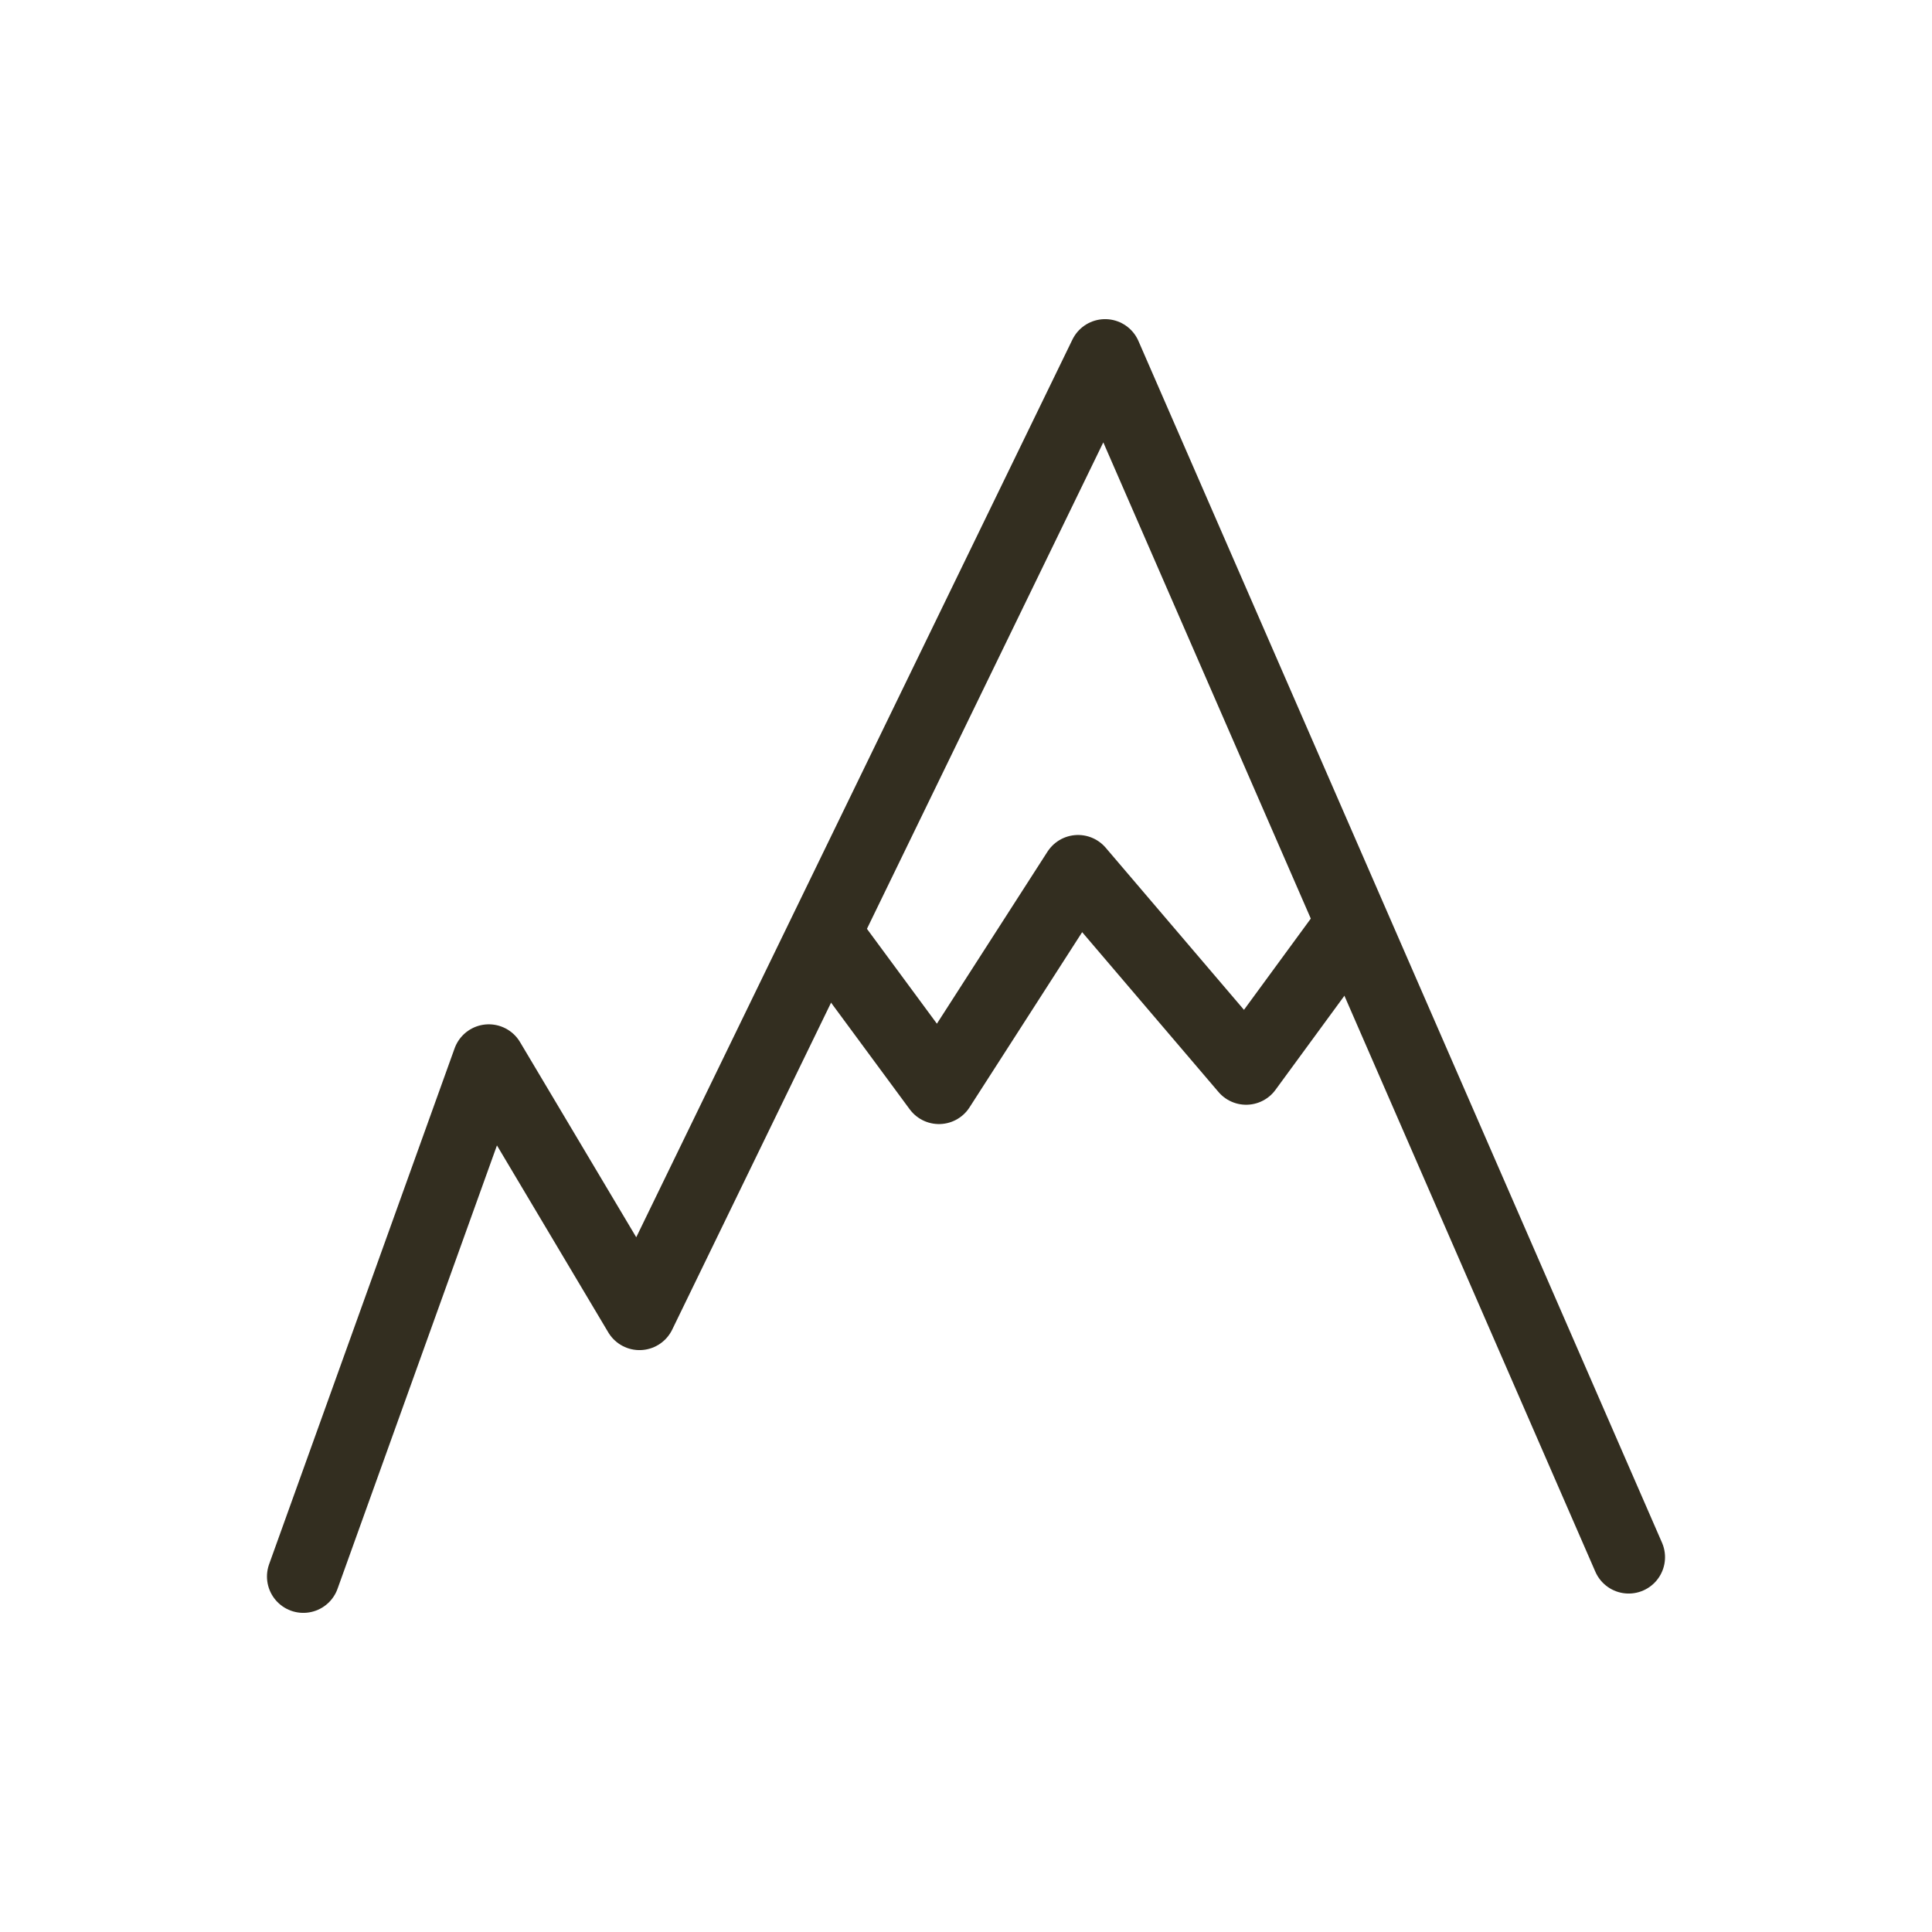 <?xml version="1.0" encoding="utf-8"?>
<!-- Generator: Adobe Illustrator 24.2.3, SVG Export Plug-In . SVG Version: 6.00 Build 0)  -->
<svg version="1.1" id="Layer_1" xmlns="http://www.w3.org/2000/svg" xmlns:xlink="http://www.w3.org/1999/xlink" x="0px" y="0px"
	 width="100px" height="100px" viewBox="0 0 100 100" style="enable-background:new 0 0 100 100;" xml:space="preserve">
<style type="text/css">
	.st0{fill:none;stroke:#332E20;stroke-width:3.763;stroke-linecap:round;stroke-linejoin:round;stroke-miterlimit:10;}
</style>
<g>
	<polyline class="st0" points="84.3,80.6 57.2,18.4 33.1,68 25.3,54.9 15.7,81.6 	"/>
	<polyline class="st0" points="69.7,48.2 64.5,55.3 55.8,45.1 48.6,56.3 42.7,48.3 	"/>
</g>
</svg>
